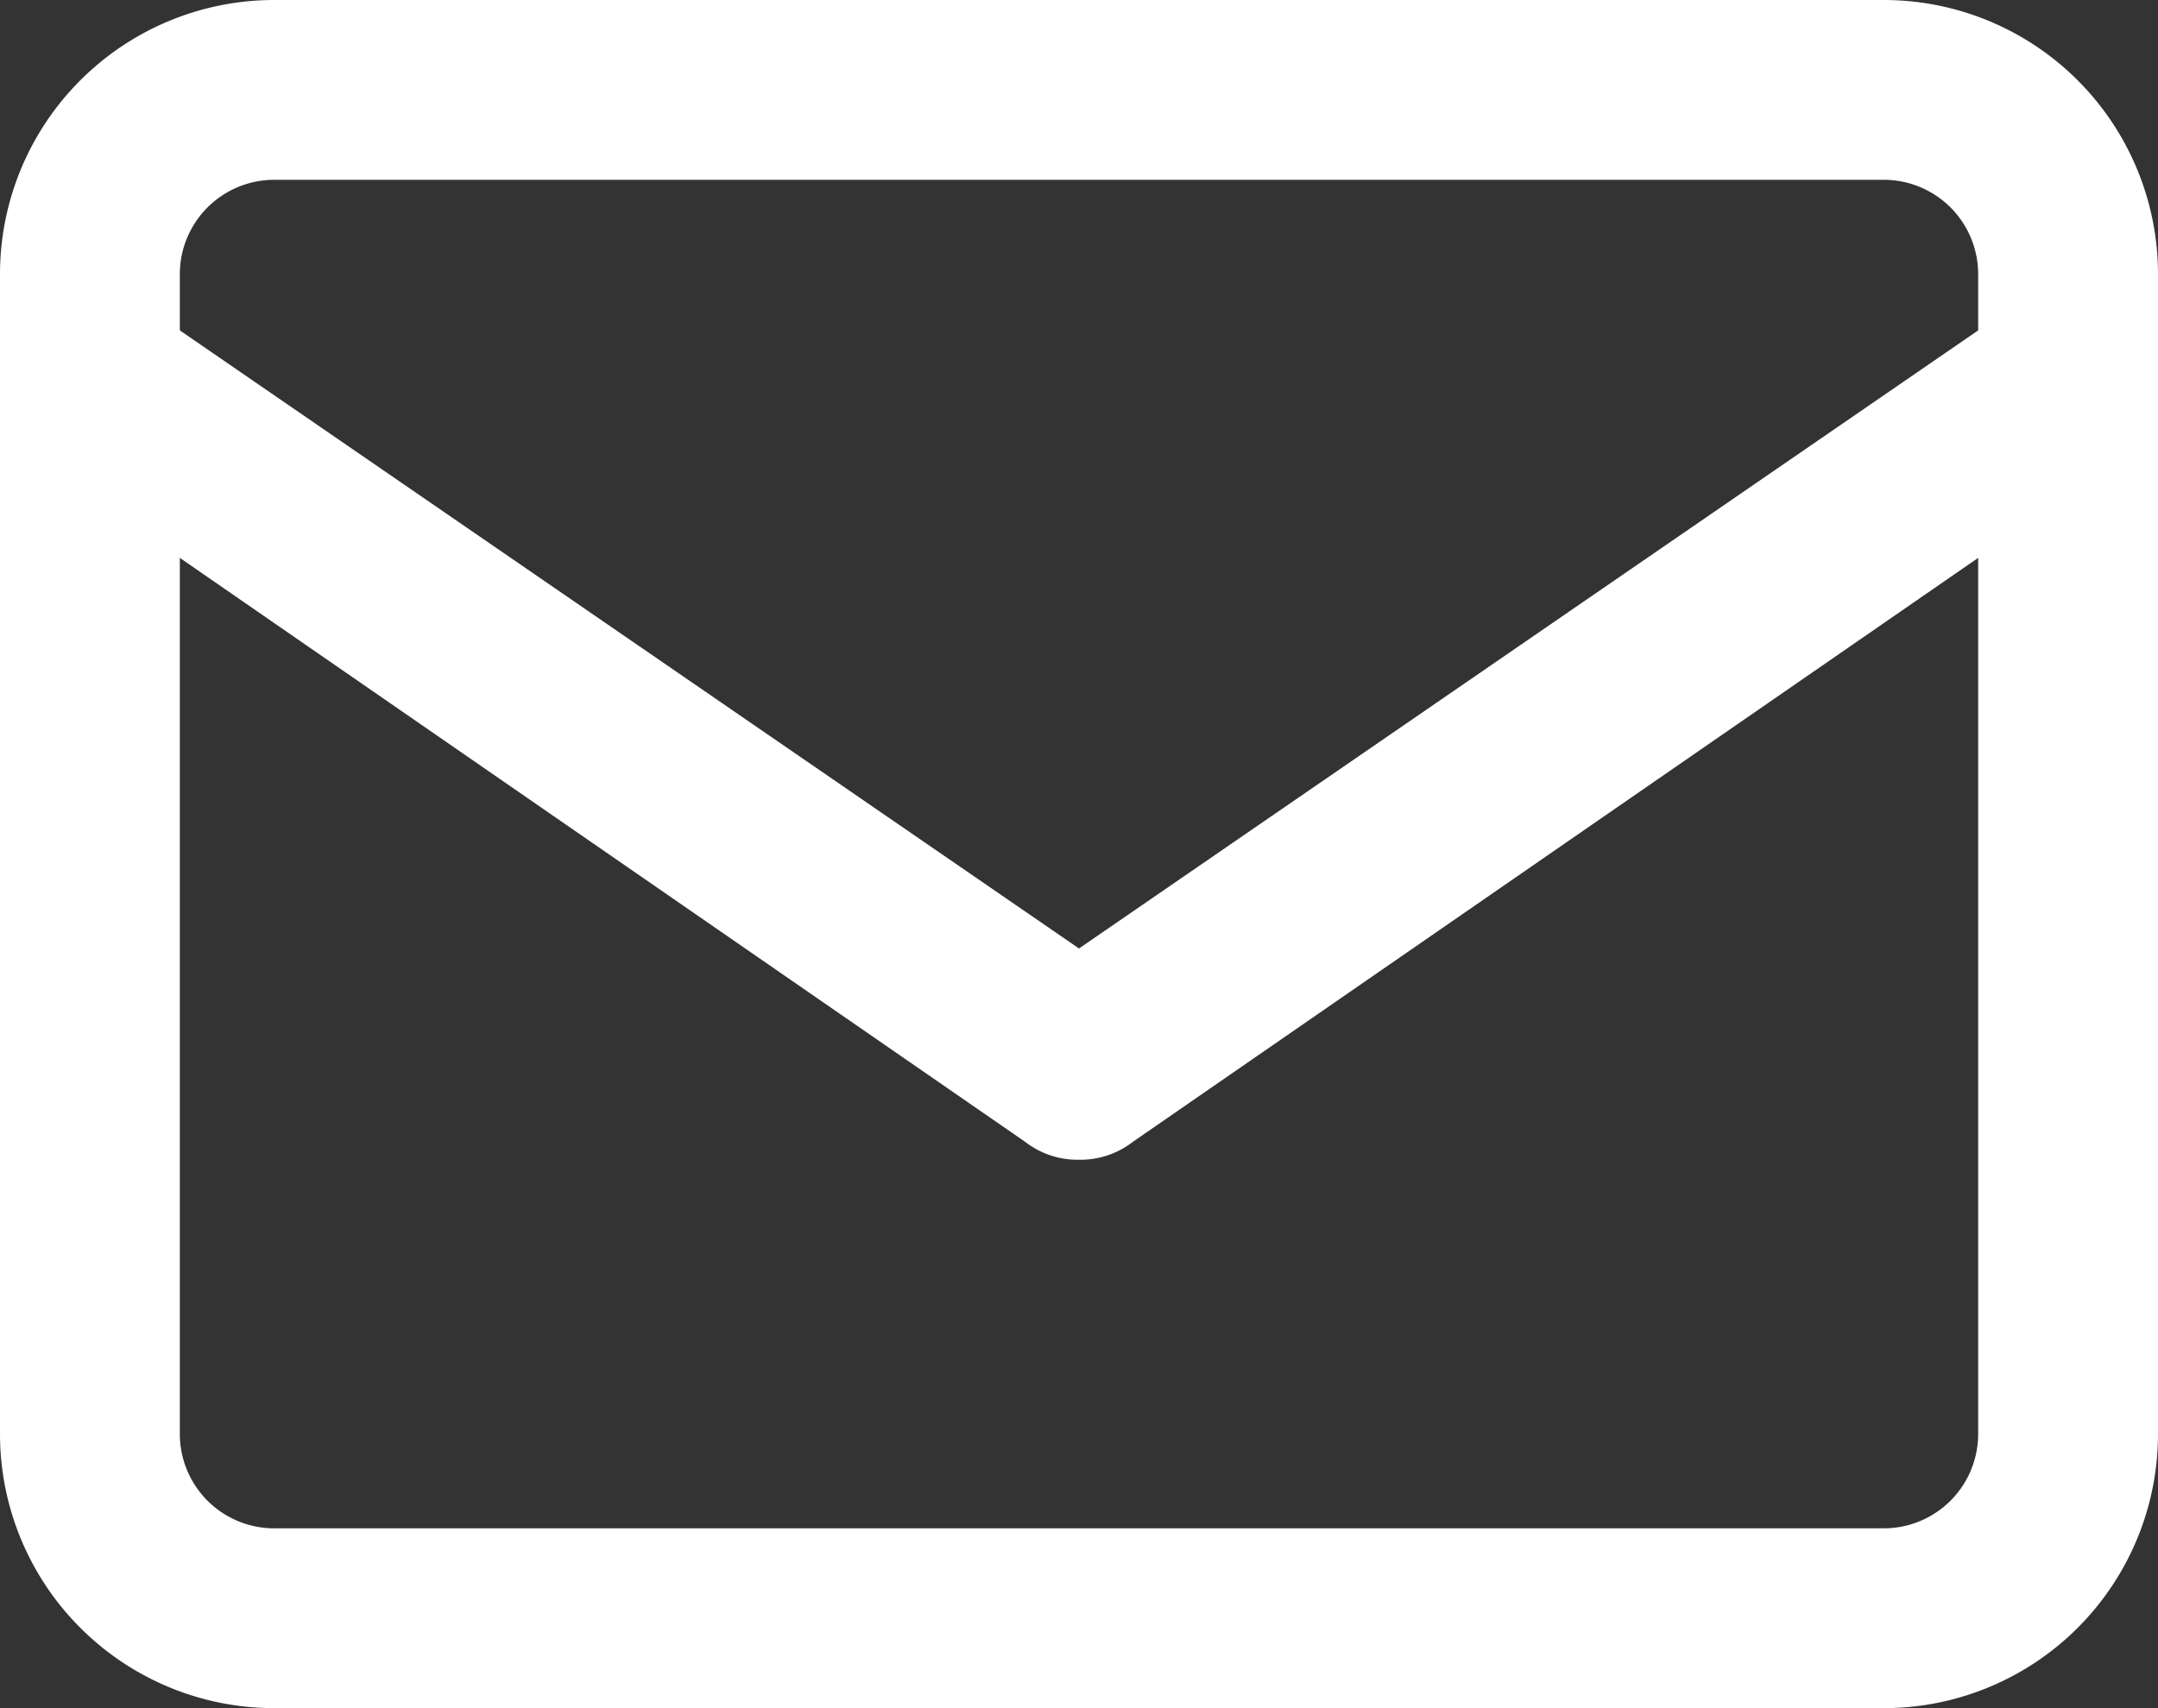 <svg xmlns="http://www.w3.org/2000/svg" width="48" height="38"><rect width="100%" height="100%" fill="#333333" stroke="none"/><g fill="#fff"><path d="M0 31.9V6.1A6.1 6.1 0 016.1 0h35.8A6.1 6.1 0 0148 6.1v25.8a6.1 6.1 0 01-6.1 6.1H6.1A6.1 6.1 0 010 31.9zM44 6.1A2.1 2.1 0 0041.9 4H6.1A2.1 2.1 0 004 6.1v25.8A2.1 2.1 0 006.1 34h35.8a2.1 2.1 0 002.1-2.1z"/><path d="M24 25.8a1.9 1.9 0 01-1.2-.4L.8 10.2l2.4-3.4L24 21.1 44.8 6.8l2.4 3.4-22 15.2a1.9 1.9 0 01-1.2.4z"/></g></svg>
